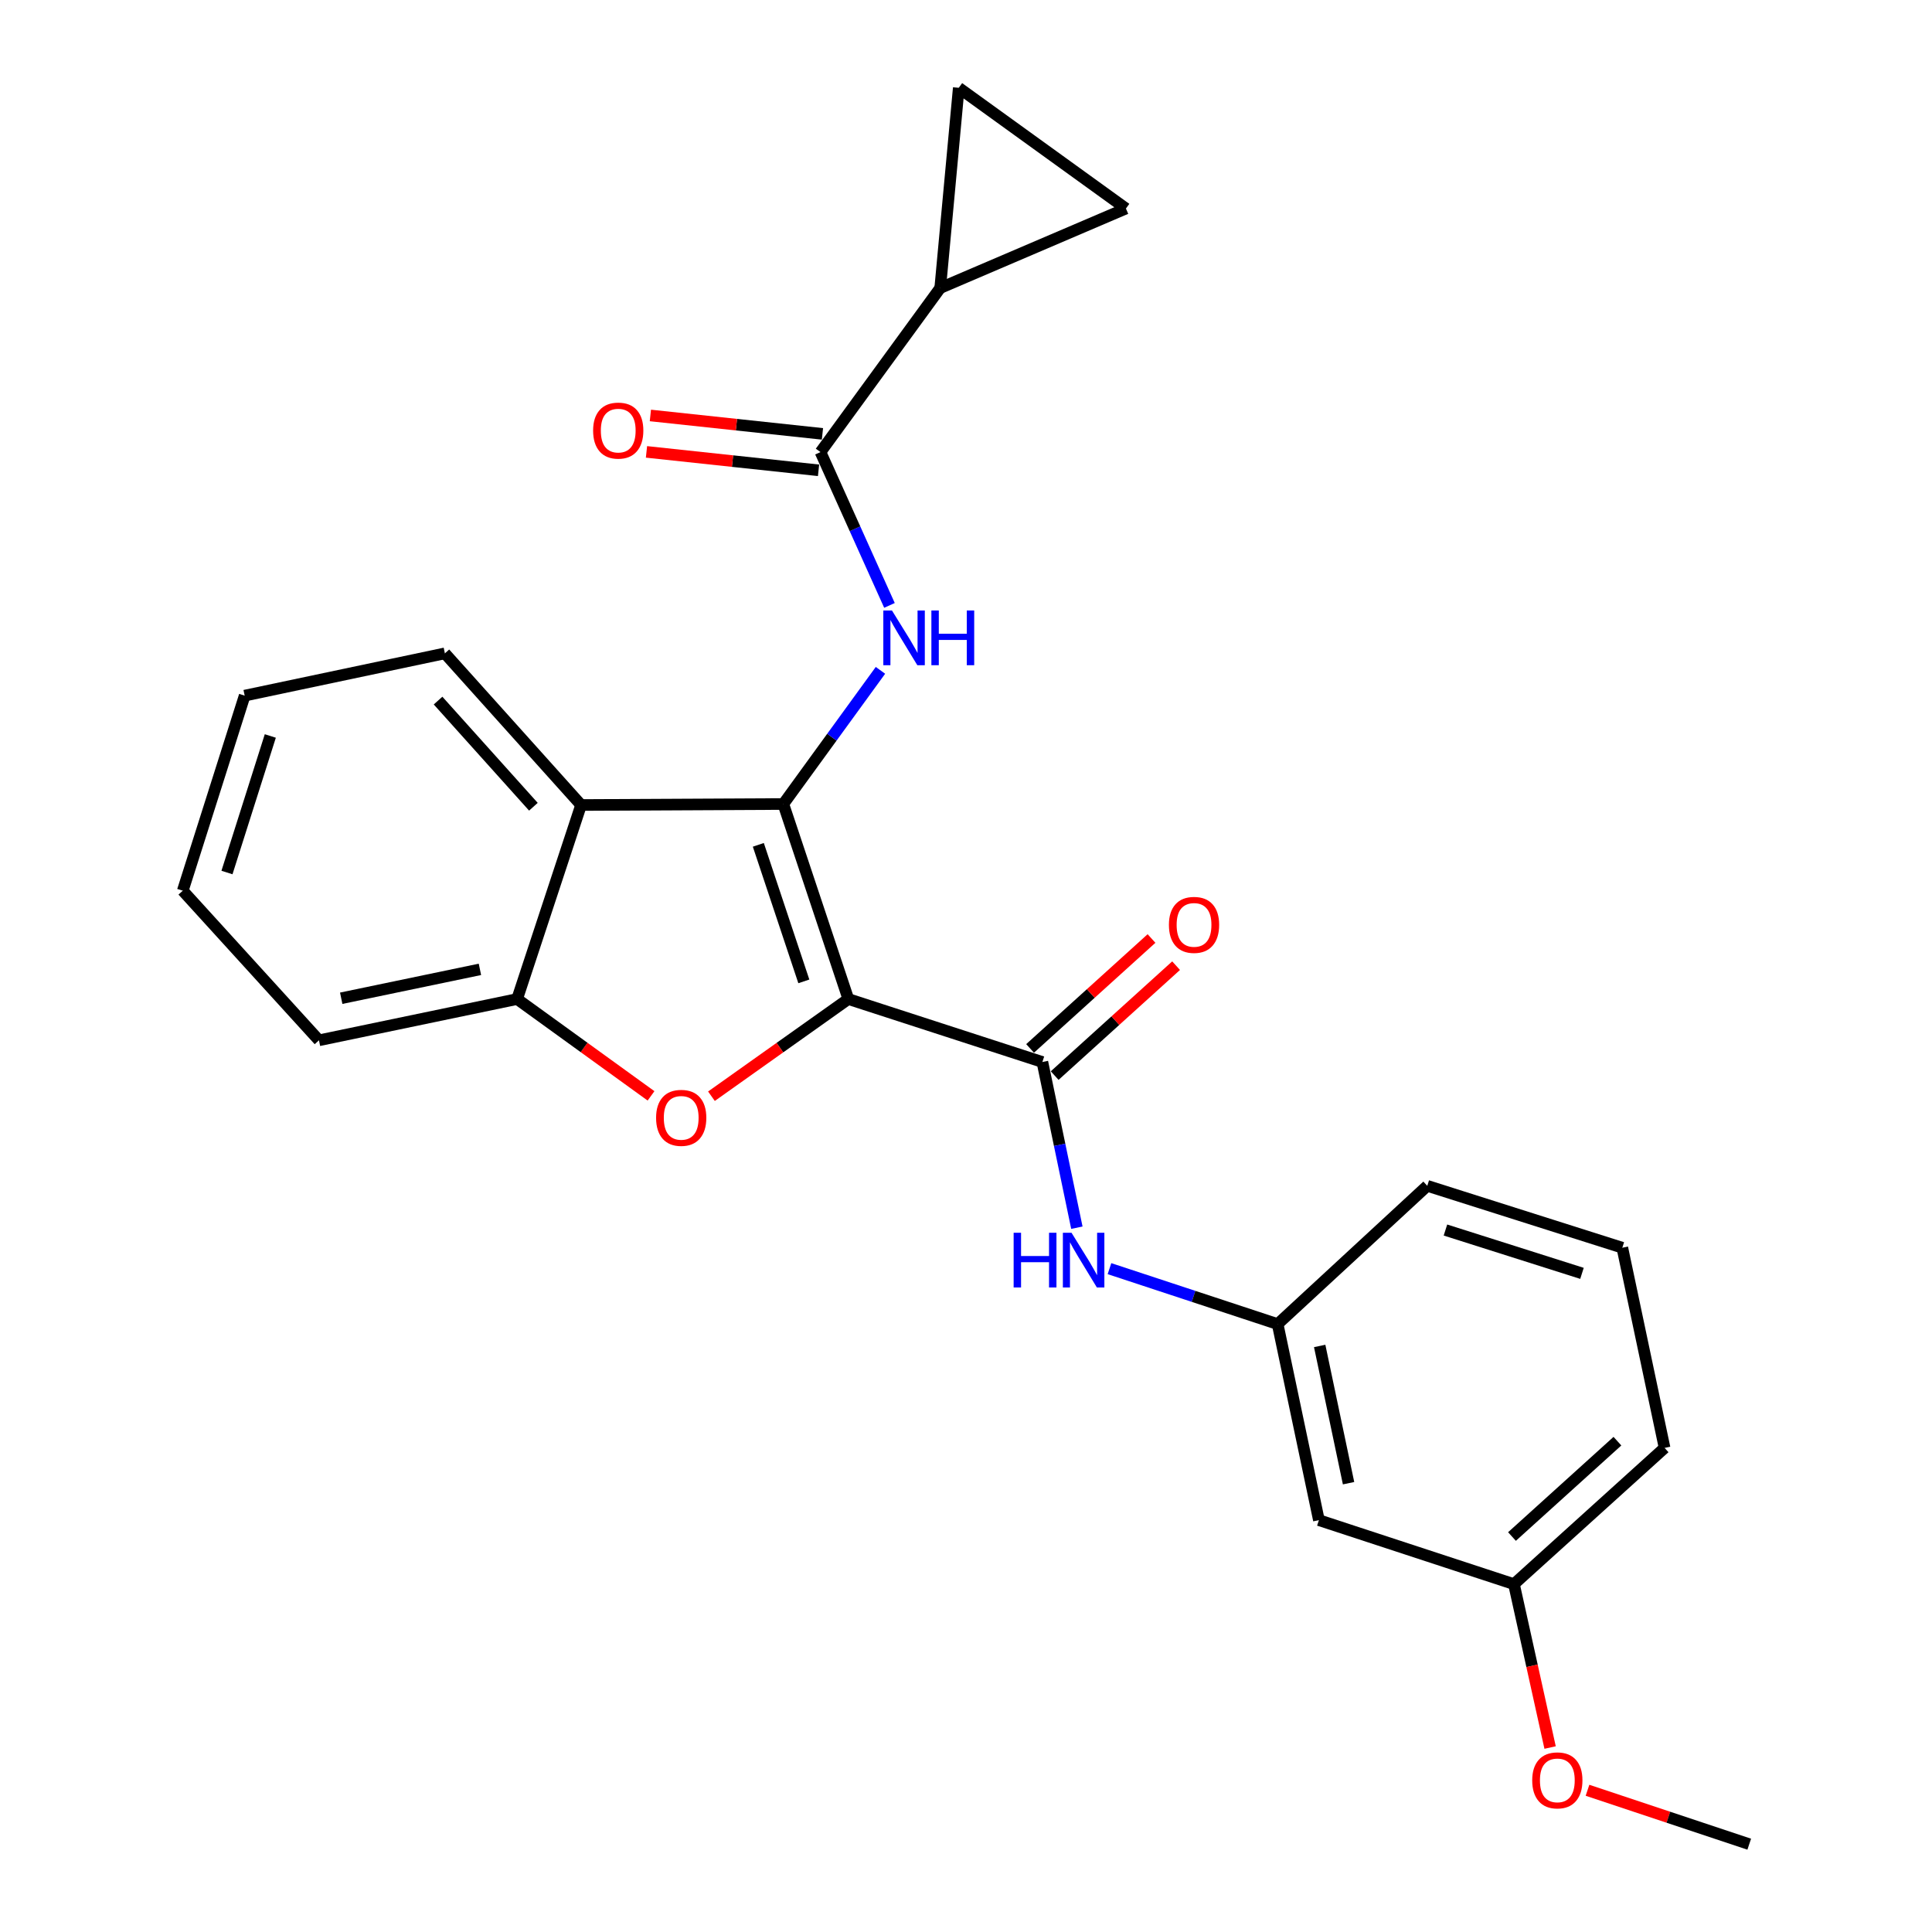 <?xml version='1.0' encoding='iso-8859-1'?>
<svg version='1.1' baseProfile='full'
              xmlns='http://www.w3.org/2000/svg'
                      xmlns:rdkit='http://www.rdkit.org/xml'
                      xmlns:xlink='http://www.w3.org/1999/xlink'
                  xml:space='preserve'
width='1000px' height='1000px' viewBox='0 0 1000 1000'>
<!-- END OF HEADER -->
<rect style='opacity:1.0;fill:#FFFFFF;stroke:none' width='1000' height='1000' x='0' y='0'> </rect>
<path class='bond-0' d='M 439.1,517.098 L 405.452,416.155' style='fill:none;fill-rule:evenodd;stroke:#000000;stroke-width:6px;stroke-linecap:butt;stroke-linejoin:miter;stroke-opacity:1' />
<path class='bond-0' d='M 416.063,507.953 L 392.51,437.293' style='fill:none;fill-rule:evenodd;stroke:#000000;stroke-width:6px;stroke-linecap:butt;stroke-linejoin:miter;stroke-opacity:1' />
<path class='bond-1' d='M 439.1,517.098 L 403.671,542.25' style='fill:none;fill-rule:evenodd;stroke:#000000;stroke-width:6px;stroke-linecap:butt;stroke-linejoin:miter;stroke-opacity:1' />
<path class='bond-1' d='M 403.671,542.25 L 368.242,567.402' style='fill:none;fill-rule:evenodd;stroke:#FF0000;stroke-width:6px;stroke-linecap:butt;stroke-linejoin:miter;stroke-opacity:1' />
<path class='bond-2' d='M 439.1,517.098 L 539.536,549.692' style='fill:none;fill-rule:evenodd;stroke:#000000;stroke-width:6px;stroke-linecap:butt;stroke-linejoin:miter;stroke-opacity:1' />
<path class='bond-3' d='M 405.452,416.155 L 430.588,381.562' style='fill:none;fill-rule:evenodd;stroke:#000000;stroke-width:6px;stroke-linecap:butt;stroke-linejoin:miter;stroke-opacity:1' />
<path class='bond-3' d='M 430.588,381.562 L 455.723,346.969' style='fill:none;fill-rule:evenodd;stroke:#0000FF;stroke-width:6px;stroke-linecap:butt;stroke-linejoin:miter;stroke-opacity:1' />
<path class='bond-4' d='M 405.452,416.155 L 300.77,416.672' style='fill:none;fill-rule:evenodd;stroke:#000000;stroke-width:6px;stroke-linecap:butt;stroke-linejoin:miter;stroke-opacity:1' />
<path class='bond-6' d='M 336.97,567.218 L 302.315,542.158' style='fill:none;fill-rule:evenodd;stroke:#FF0000;stroke-width:6px;stroke-linecap:butt;stroke-linejoin:miter;stroke-opacity:1' />
<path class='bond-6' d='M 302.315,542.158 L 267.66,517.098' style='fill:none;fill-rule:evenodd;stroke:#000000;stroke-width:6px;stroke-linecap:butt;stroke-linejoin:miter;stroke-opacity:1' />
<path class='bond-8' d='M 539.536,549.692 L 548.462,592.574' style='fill:none;fill-rule:evenodd;stroke:#000000;stroke-width:6px;stroke-linecap:butt;stroke-linejoin:miter;stroke-opacity:1' />
<path class='bond-8' d='M 548.462,592.574 L 557.387,635.456' style='fill:none;fill-rule:evenodd;stroke:#0000FF;stroke-width:6px;stroke-linecap:butt;stroke-linejoin:miter;stroke-opacity:1' />
<path class='bond-11' d='M 545.899,556.72 L 577.322,528.275' style='fill:none;fill-rule:evenodd;stroke:#000000;stroke-width:6px;stroke-linecap:butt;stroke-linejoin:miter;stroke-opacity:1' />
<path class='bond-11' d='M 577.322,528.275 L 608.745,499.829' style='fill:none;fill-rule:evenodd;stroke:#FF0000;stroke-width:6px;stroke-linecap:butt;stroke-linejoin:miter;stroke-opacity:1' />
<path class='bond-11' d='M 533.173,542.663 L 564.596,514.217' style='fill:none;fill-rule:evenodd;stroke:#000000;stroke-width:6px;stroke-linecap:butt;stroke-linejoin:miter;stroke-opacity:1' />
<path class='bond-11' d='M 564.596,514.217 L 596.019,485.771' style='fill:none;fill-rule:evenodd;stroke:#FF0000;stroke-width:6px;stroke-linecap:butt;stroke-linejoin:miter;stroke-opacity:1' />
<path class='bond-5' d='M 460.387,313.355 L 442.538,273.679' style='fill:none;fill-rule:evenodd;stroke:#0000FF;stroke-width:6px;stroke-linecap:butt;stroke-linejoin:miter;stroke-opacity:1' />
<path class='bond-5' d='M 442.538,273.679 L 424.688,234.002' style='fill:none;fill-rule:evenodd;stroke:#000000;stroke-width:6px;stroke-linecap:butt;stroke-linejoin:miter;stroke-opacity:1' />
<path class='bond-16' d='M 300.77,416.672 L 230.273,338.179' style='fill:none;fill-rule:evenodd;stroke:#000000;stroke-width:6px;stroke-linecap:butt;stroke-linejoin:miter;stroke-opacity:1' />
<path class='bond-16' d='M 276.088,417.568 L 226.74,362.623' style='fill:none;fill-rule:evenodd;stroke:#000000;stroke-width:6px;stroke-linecap:butt;stroke-linejoin:miter;stroke-opacity:1' />
<path class='bond-25' d='M 300.77,416.672 L 267.66,517.098' style='fill:none;fill-rule:evenodd;stroke:#000000;stroke-width:6px;stroke-linecap:butt;stroke-linejoin:miter;stroke-opacity:1' />
<path class='bond-7' d='M 424.688,234.002 L 486.653,149.073' style='fill:none;fill-rule:evenodd;stroke:#000000;stroke-width:6px;stroke-linecap:butt;stroke-linejoin:miter;stroke-opacity:1' />
<path class='bond-13' d='M 425.698,224.575 L 381.168,219.807' style='fill:none;fill-rule:evenodd;stroke:#000000;stroke-width:6px;stroke-linecap:butt;stroke-linejoin:miter;stroke-opacity:1' />
<path class='bond-13' d='M 381.168,219.807 L 336.637,215.04' style='fill:none;fill-rule:evenodd;stroke:#FF0000;stroke-width:6px;stroke-linecap:butt;stroke-linejoin:miter;stroke-opacity:1' />
<path class='bond-13' d='M 423.679,243.429 L 379.149,238.662' style='fill:none;fill-rule:evenodd;stroke:#000000;stroke-width:6px;stroke-linecap:butt;stroke-linejoin:miter;stroke-opacity:1' />
<path class='bond-13' d='M 379.149,238.662 L 334.619,233.894' style='fill:none;fill-rule:evenodd;stroke:#FF0000;stroke-width:6px;stroke-linecap:butt;stroke-linejoin:miter;stroke-opacity:1' />
<path class='bond-18' d='M 267.66,517.098 L 165.096,538.462' style='fill:none;fill-rule:evenodd;stroke:#000000;stroke-width:6px;stroke-linecap:butt;stroke-linejoin:miter;stroke-opacity:1' />
<path class='bond-18' d='M 248.409,501.738 L 176.613,516.693' style='fill:none;fill-rule:evenodd;stroke:#000000;stroke-width:6px;stroke-linecap:butt;stroke-linejoin:miter;stroke-opacity:1' />
<path class='bond-9' d='M 486.653,149.073 L 582.781,107.935' style='fill:none;fill-rule:evenodd;stroke:#000000;stroke-width:6px;stroke-linecap:butt;stroke-linejoin:miter;stroke-opacity:1' />
<path class='bond-10' d='M 486.653,149.073 L 496.25,45.455' style='fill:none;fill-rule:evenodd;stroke:#000000;stroke-width:6px;stroke-linecap:butt;stroke-linejoin:miter;stroke-opacity:1' />
<path class='bond-12' d='M 574.263,656.648 L 617.784,670.996' style='fill:none;fill-rule:evenodd;stroke:#0000FF;stroke-width:6px;stroke-linecap:butt;stroke-linejoin:miter;stroke-opacity:1' />
<path class='bond-12' d='M 617.784,670.996 L 661.305,685.345' style='fill:none;fill-rule:evenodd;stroke:#000000;stroke-width:6px;stroke-linecap:butt;stroke-linejoin:miter;stroke-opacity:1' />
<path class='bond-27' d='M 582.781,107.935 L 496.25,45.455' style='fill:none;fill-rule:evenodd;stroke:#000000;stroke-width:6px;stroke-linecap:butt;stroke-linejoin:miter;stroke-opacity:1' />
<path class='bond-14' d='M 661.305,685.345 L 682.659,786.825' style='fill:none;fill-rule:evenodd;stroke:#000000;stroke-width:6px;stroke-linecap:butt;stroke-linejoin:miter;stroke-opacity:1' />
<path class='bond-14' d='M 683.064,696.663 L 698.012,767.698' style='fill:none;fill-rule:evenodd;stroke:#000000;stroke-width:6px;stroke-linecap:butt;stroke-linejoin:miter;stroke-opacity:1' />
<path class='bond-20' d='M 661.305,685.345 L 738.755,613.784' style='fill:none;fill-rule:evenodd;stroke:#000000;stroke-width:6px;stroke-linecap:butt;stroke-linejoin:miter;stroke-opacity:1' />
<path class='bond-15' d='M 682.659,786.825 L 783.622,819.945' style='fill:none;fill-rule:evenodd;stroke:#000000;stroke-width:6px;stroke-linecap:butt;stroke-linejoin:miter;stroke-opacity:1' />
<path class='bond-17' d='M 783.622,819.945 L 792.976,862.231' style='fill:none;fill-rule:evenodd;stroke:#000000;stroke-width:6px;stroke-linecap:butt;stroke-linejoin:miter;stroke-opacity:1' />
<path class='bond-17' d='M 792.976,862.231 L 802.329,904.517' style='fill:none;fill-rule:evenodd;stroke:#FF0000;stroke-width:6px;stroke-linecap:butt;stroke-linejoin:miter;stroke-opacity:1' />
<path class='bond-28' d='M 783.622,819.945 L 861.588,749.437' style='fill:none;fill-rule:evenodd;stroke:#000000;stroke-width:6px;stroke-linecap:butt;stroke-linejoin:miter;stroke-opacity:1' />
<path class='bond-28' d='M 782.598,795.305 L 837.175,745.949' style='fill:none;fill-rule:evenodd;stroke:#000000;stroke-width:6px;stroke-linecap:butt;stroke-linejoin:miter;stroke-opacity:1' />
<path class='bond-23' d='M 230.273,338.179 L 126.644,360.059' style='fill:none;fill-rule:evenodd;stroke:#000000;stroke-width:6px;stroke-linecap:butt;stroke-linejoin:miter;stroke-opacity:1' />
<path class='bond-22' d='M 821.689,926.641 L 863.545,940.593' style='fill:none;fill-rule:evenodd;stroke:#FF0000;stroke-width:6px;stroke-linecap:butt;stroke-linejoin:miter;stroke-opacity:1' />
<path class='bond-22' d='M 863.545,940.593 L 905.402,954.545' style='fill:none;fill-rule:evenodd;stroke:#000000;stroke-width:6px;stroke-linecap:butt;stroke-linejoin:miter;stroke-opacity:1' />
<path class='bond-24' d='M 165.096,538.462 L 94.598,461.022' style='fill:none;fill-rule:evenodd;stroke:#000000;stroke-width:6px;stroke-linecap:butt;stroke-linejoin:miter;stroke-opacity:1' />
<path class='bond-19' d='M 839.708,645.819 L 738.755,613.784' style='fill:none;fill-rule:evenodd;stroke:#000000;stroke-width:6px;stroke-linecap:butt;stroke-linejoin:miter;stroke-opacity:1' />
<path class='bond-19' d='M 818.83,659.088 L 748.163,636.663' style='fill:none;fill-rule:evenodd;stroke:#000000;stroke-width:6px;stroke-linecap:butt;stroke-linejoin:miter;stroke-opacity:1' />
<path class='bond-21' d='M 839.708,645.819 L 861.588,749.437' style='fill:none;fill-rule:evenodd;stroke:#000000;stroke-width:6px;stroke-linecap:butt;stroke-linejoin:miter;stroke-opacity:1' />
<path class='bond-26' d='M 126.644,360.059 L 94.598,461.022' style='fill:none;fill-rule:evenodd;stroke:#000000;stroke-width:6px;stroke-linecap:butt;stroke-linejoin:miter;stroke-opacity:1' />
<path class='bond-26' d='M 139.911,380.94 L 117.479,451.614' style='fill:none;fill-rule:evenodd;stroke:#000000;stroke-width:6px;stroke-linecap:butt;stroke-linejoin:miter;stroke-opacity:1' />
<path  class='atom-2' d='M 339.59 578.594
Q 339.59 571.794, 342.95 567.994
Q 346.31 564.194, 352.59 564.194
Q 358.87 564.194, 362.23 567.994
Q 365.59 571.794, 365.59 578.594
Q 365.59 585.474, 362.19 589.394
Q 358.79 593.274, 352.59 593.274
Q 346.35 593.274, 342.95 589.394
Q 339.59 585.514, 339.59 578.594
M 352.59 590.074
Q 356.91 590.074, 359.23 587.194
Q 361.59 584.274, 361.59 578.594
Q 361.59 573.034, 359.23 570.234
Q 356.91 567.394, 352.59 567.394
Q 348.27 567.394, 345.91 570.194
Q 343.59 572.994, 343.59 578.594
Q 343.59 584.314, 345.91 587.194
Q 348.27 590.074, 352.59 590.074
' fill='#FF0000'/>
<path  class='atom-4' d='M 461.683 315.991
L 470.963 330.991
Q 471.883 332.471, 473.363 335.151
Q 474.843 337.831, 474.923 337.991
L 474.923 315.991
L 478.683 315.991
L 478.683 344.311
L 474.803 344.311
L 464.843 327.911
Q 463.683 325.991, 462.443 323.791
Q 461.243 321.591, 460.883 320.911
L 460.883 344.311
L 457.203 344.311
L 457.203 315.991
L 461.683 315.991
' fill='#0000FF'/>
<path  class='atom-4' d='M 482.083 315.991
L 485.923 315.991
L 485.923 328.031
L 500.403 328.031
L 500.403 315.991
L 504.243 315.991
L 504.243 344.311
L 500.403 344.311
L 500.403 331.231
L 485.923 331.231
L 485.923 344.311
L 482.083 344.311
L 482.083 315.991
' fill='#0000FF'/>
<path  class='atom-9' d='M 524.659 638.075
L 528.499 638.075
L 528.499 650.115
L 542.979 650.115
L 542.979 638.075
L 546.819 638.075
L 546.819 666.395
L 542.979 666.395
L 542.979 653.315
L 528.499 653.315
L 528.499 666.395
L 524.659 666.395
L 524.659 638.075
' fill='#0000FF'/>
<path  class='atom-9' d='M 554.619 638.075
L 563.899 653.075
Q 564.819 654.555, 566.299 657.235
Q 567.779 659.915, 567.859 660.075
L 567.859 638.075
L 571.619 638.075
L 571.619 666.395
L 567.739 666.395
L 557.779 649.995
Q 556.619 648.075, 555.379 645.875
Q 554.179 643.675, 553.819 642.995
L 553.819 666.395
L 550.139 666.395
L 550.139 638.075
L 554.619 638.075
' fill='#0000FF'/>
<path  class='atom-12' d='M 605.029 478.716
Q 605.029 471.916, 608.389 468.116
Q 611.749 464.316, 618.029 464.316
Q 624.309 464.316, 627.669 468.116
Q 631.029 471.916, 631.029 478.716
Q 631.029 485.596, 627.629 489.516
Q 624.229 493.396, 618.029 493.396
Q 611.789 493.396, 608.389 489.516
Q 605.029 485.636, 605.029 478.716
M 618.029 490.196
Q 622.349 490.196, 624.669 487.316
Q 627.029 484.396, 627.029 478.716
Q 627.029 473.156, 624.669 470.356
Q 622.349 467.516, 618.029 467.516
Q 613.709 467.516, 611.349 470.316
Q 609.029 473.116, 609.029 478.716
Q 609.029 484.436, 611.349 487.316
Q 613.709 490.196, 618.029 490.196
' fill='#FF0000'/>
<path  class='atom-14' d='M 306.996 222.873
Q 306.996 216.073, 310.356 212.273
Q 313.716 208.473, 319.996 208.473
Q 326.276 208.473, 329.636 212.273
Q 332.996 216.073, 332.996 222.873
Q 332.996 229.753, 329.596 233.673
Q 326.196 237.553, 319.996 237.553
Q 313.756 237.553, 310.356 233.673
Q 306.996 229.793, 306.996 222.873
M 319.996 234.353
Q 324.316 234.353, 326.636 231.473
Q 328.996 228.553, 328.996 222.873
Q 328.996 217.313, 326.636 214.513
Q 324.316 211.673, 319.996 211.673
Q 315.676 211.673, 313.316 214.473
Q 310.996 217.273, 310.996 222.873
Q 310.996 228.593, 313.316 231.473
Q 315.676 234.353, 319.996 234.353
' fill='#FF0000'/>
<path  class='atom-18' d='M 793.071 921.515
Q 793.071 914.715, 796.431 910.915
Q 799.791 907.115, 806.071 907.115
Q 812.351 907.115, 815.711 910.915
Q 819.071 914.715, 819.071 921.515
Q 819.071 928.395, 815.671 932.315
Q 812.271 936.195, 806.071 936.195
Q 799.831 936.195, 796.431 932.315
Q 793.071 928.435, 793.071 921.515
M 806.071 932.995
Q 810.391 932.995, 812.711 930.115
Q 815.071 927.195, 815.071 921.515
Q 815.071 915.955, 812.711 913.155
Q 810.391 910.315, 806.071 910.315
Q 801.751 910.315, 799.391 913.115
Q 797.071 915.915, 797.071 921.515
Q 797.071 927.235, 799.391 930.115
Q 801.751 932.995, 806.071 932.995
' fill='#FF0000'/>
</svg>
